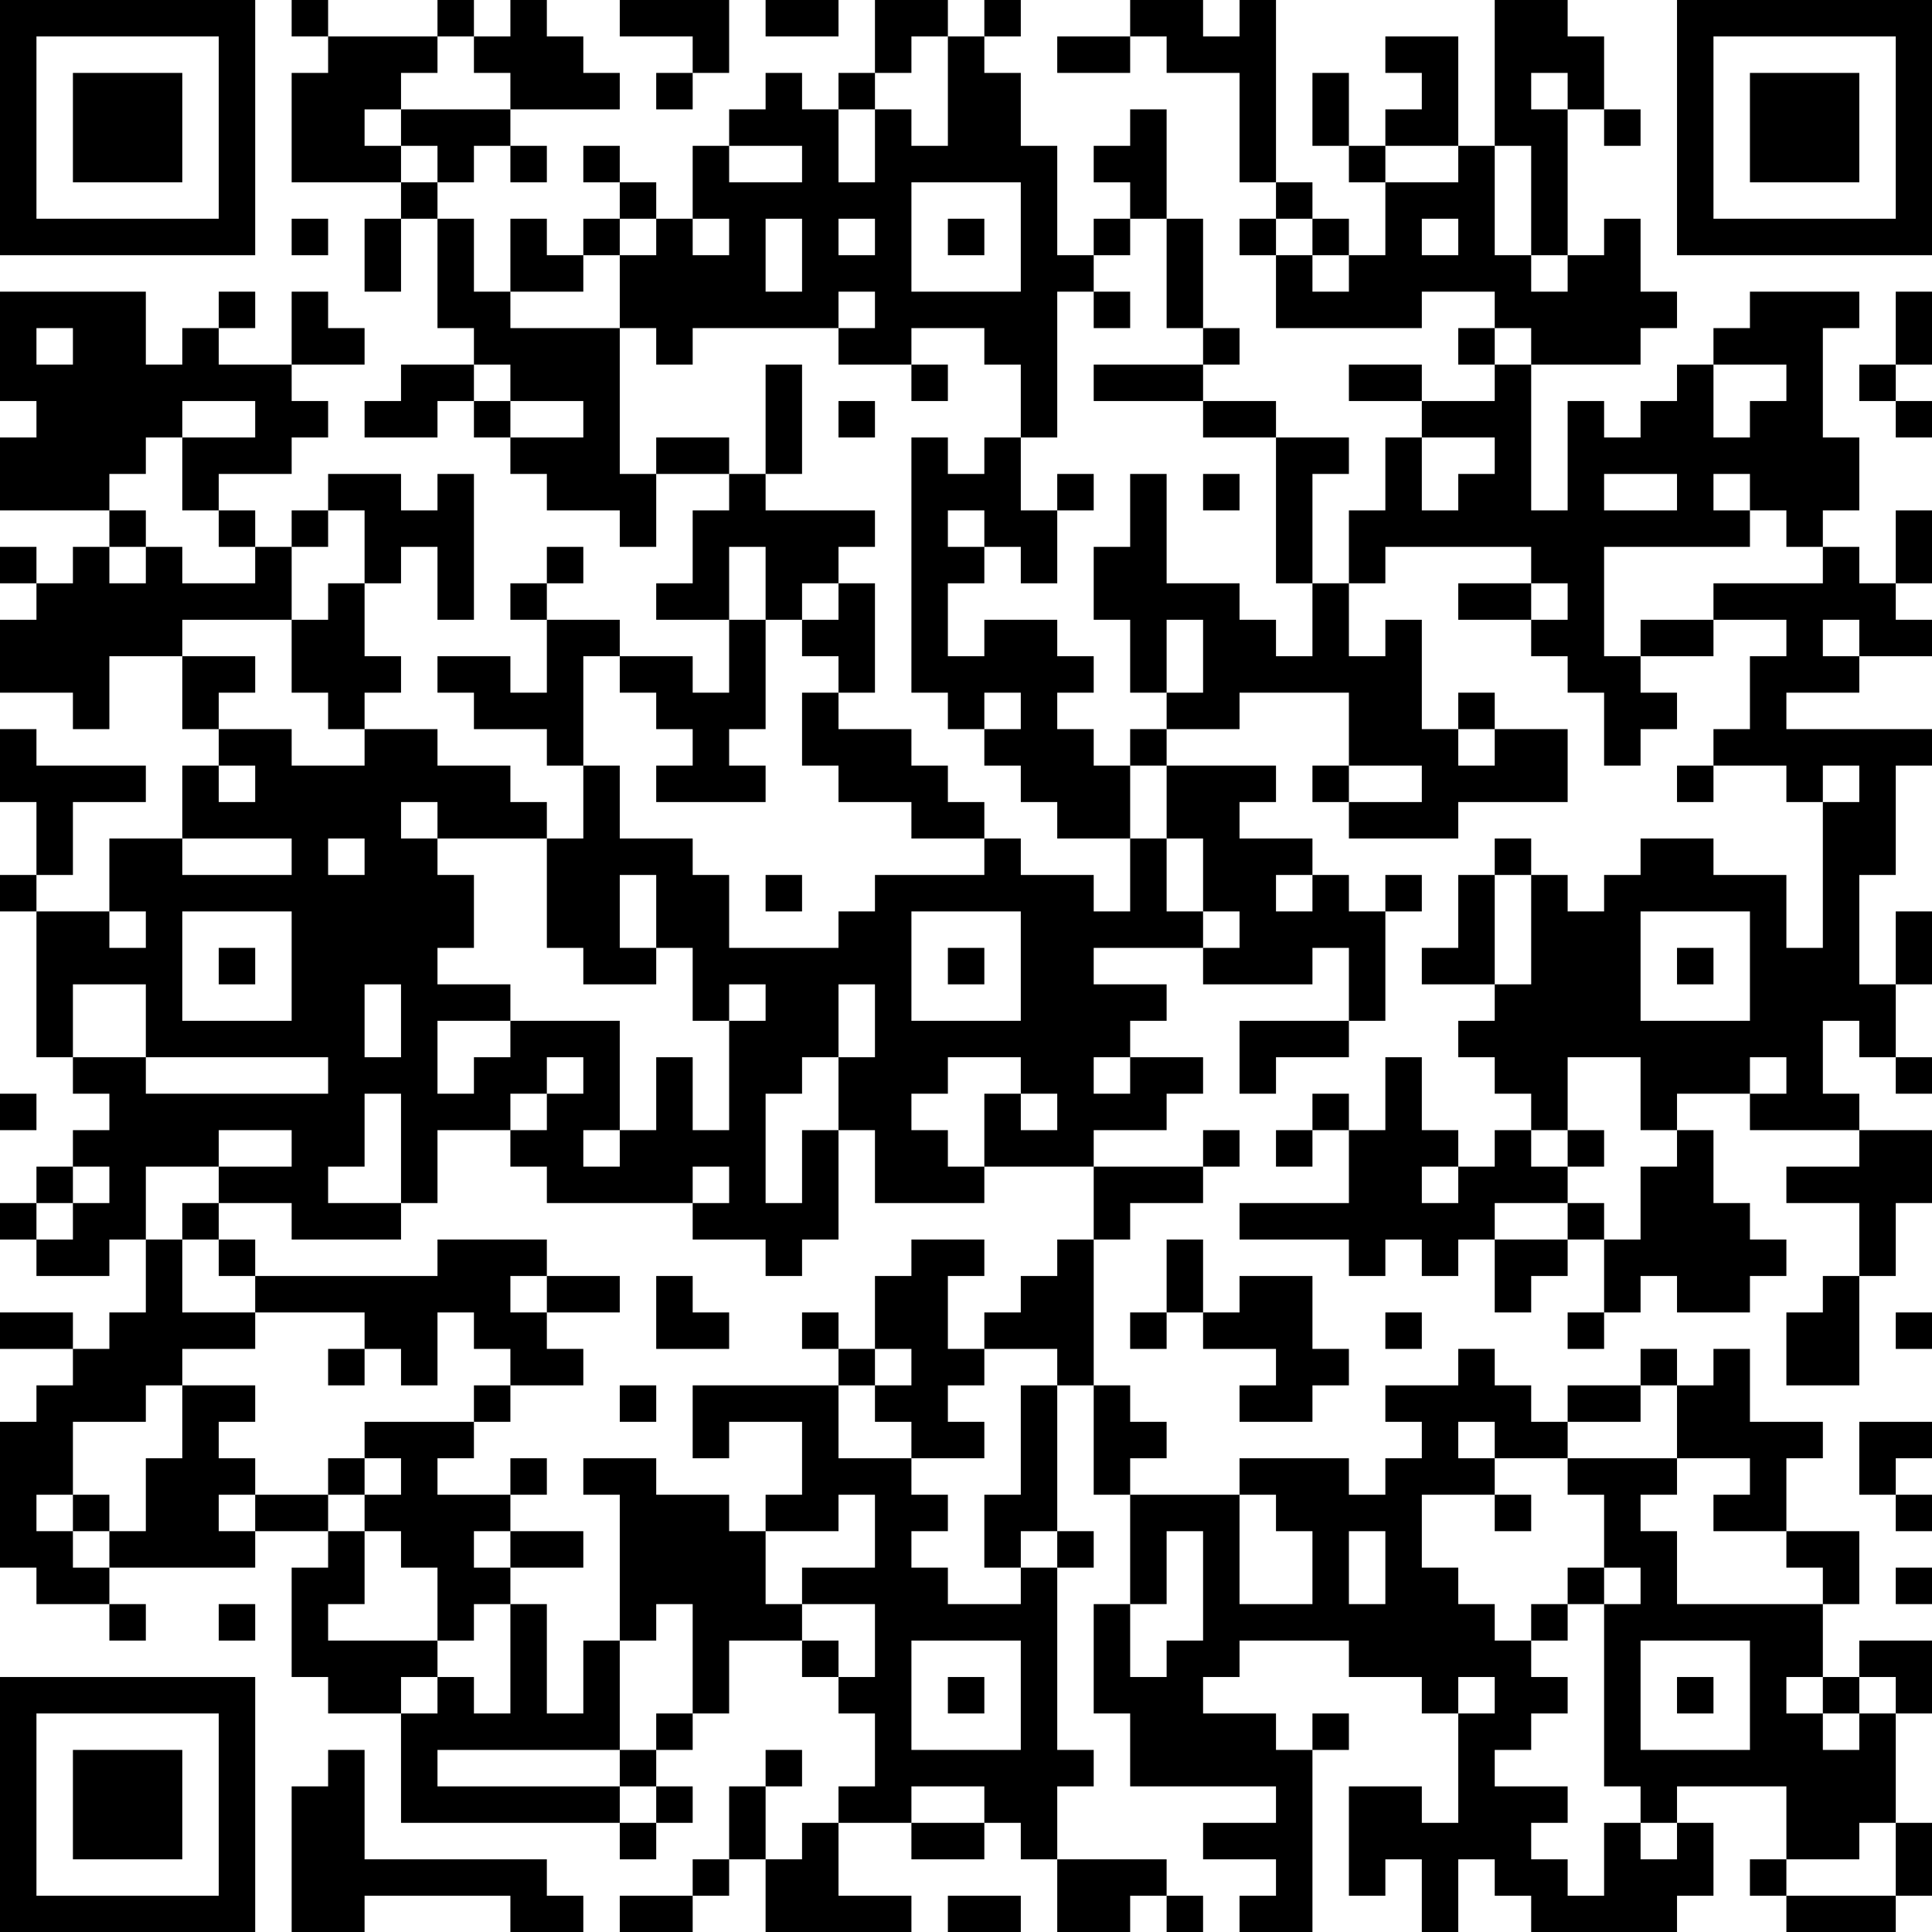 <?xml version="1.0" encoding="UTF-8"?>
<svg xmlns="http://www.w3.org/2000/svg" version="1.1" width="200" height="200" viewBox="0 0 200 200"><rect x="0" y="0" width="200" height="200" fill="#ffffff"/><g transform="scale(3.774)"><g transform="translate(0,0)"><path fill-rule="evenodd" d="M8 0L8 1L9 1L9 2L8 2L8 5L11 5L11 6L10 6L10 8L11 8L11 6L12 6L12 9L13 9L13 10L11 10L11 11L10 11L10 12L12 12L12 11L13 11L13 12L14 12L14 13L15 13L15 14L17 14L17 15L18 15L18 13L20 13L20 14L19 14L19 16L18 16L18 17L20 17L20 19L19 19L19 18L17 18L17 17L15 17L15 16L16 16L16 15L15 15L15 16L14 16L14 17L15 17L15 19L14 19L14 18L12 18L12 19L13 19L13 20L15 20L15 21L16 21L16 23L15 23L15 22L14 22L14 21L12 21L12 20L10 20L10 19L11 19L11 18L10 18L10 16L11 16L11 15L12 15L12 17L13 17L13 13L12 13L12 14L11 14L11 13L9 13L9 14L8 14L8 15L7 15L7 14L6 14L6 13L8 13L8 12L9 12L9 11L8 11L8 10L10 10L10 9L9 9L9 8L8 8L8 10L6 10L6 9L7 9L7 8L6 8L6 9L5 9L5 10L4 10L4 8L0 8L0 11L1 11L1 12L0 12L0 14L3 14L3 15L2 15L2 16L1 16L1 15L0 15L0 16L1 16L1 17L0 17L0 19L2 19L2 20L3 20L3 18L5 18L5 20L6 20L6 21L5 21L5 23L3 23L3 25L1 25L1 24L2 24L2 22L4 22L4 21L1 21L1 20L0 20L0 22L1 22L1 24L0 24L0 25L1 25L1 29L2 29L2 30L3 30L3 31L2 31L2 32L1 32L1 33L0 33L0 34L1 34L1 35L3 35L3 34L4 34L4 36L3 36L3 37L2 37L2 36L0 36L0 37L2 37L2 38L1 38L1 39L0 39L0 43L1 43L1 44L3 44L3 45L4 45L4 44L3 44L3 43L7 43L7 42L9 42L9 43L8 43L8 46L9 46L9 47L11 47L11 50L17 50L17 51L18 51L18 50L19 50L19 49L18 49L18 48L19 48L19 47L20 47L20 45L22 45L22 46L23 46L23 47L24 47L24 49L23 49L23 50L22 50L22 51L21 51L21 49L22 49L22 48L21 48L21 49L20 49L20 51L19 51L19 52L17 52L17 53L19 53L19 52L20 52L20 51L21 51L21 53L25 53L25 52L23 52L23 50L25 50L25 51L27 51L27 50L28 50L28 51L29 51L29 53L31 53L31 52L32 52L32 53L33 53L33 52L32 52L32 51L29 51L29 49L30 49L30 48L29 48L29 43L30 43L30 42L29 42L29 38L30 38L30 41L31 41L31 44L30 44L30 47L31 47L31 49L35 49L35 50L33 50L33 51L35 51L35 52L34 52L34 53L36 53L36 48L37 48L37 47L36 47L36 48L35 48L35 47L33 47L33 46L34 46L34 45L37 45L37 46L39 46L39 47L40 47L40 50L39 50L39 49L37 49L37 52L38 52L38 51L39 51L39 53L40 53L40 51L41 51L41 52L42 52L42 53L46 53L46 52L47 52L47 50L46 50L46 49L49 49L49 51L48 51L48 52L49 52L49 53L52 53L52 52L53 52L53 50L52 50L52 47L53 47L53 45L51 45L51 46L50 46L50 44L51 44L51 42L49 42L49 40L50 40L50 39L48 39L48 37L47 37L47 38L46 38L46 37L45 37L45 38L43 38L43 39L42 39L42 38L41 38L41 37L40 37L40 38L38 38L38 39L39 39L39 40L38 40L38 41L37 41L37 40L34 40L34 41L31 41L31 40L32 40L32 39L31 39L31 38L30 38L30 34L31 34L31 33L33 33L33 32L34 32L34 31L33 31L33 32L30 32L30 31L32 31L32 30L33 30L33 29L31 29L31 28L32 28L32 27L30 27L30 26L33 26L33 27L36 27L36 26L37 26L37 28L34 28L34 30L35 30L35 29L37 29L37 28L38 28L38 25L39 25L39 24L38 24L38 25L37 25L37 24L36 24L36 23L34 23L34 22L35 22L35 21L32 21L32 20L34 20L34 19L37 19L37 21L36 21L36 22L37 22L37 23L40 23L40 22L43 22L43 20L41 20L41 19L40 19L40 20L39 20L39 17L38 17L38 18L37 18L37 16L38 16L38 15L42 15L42 16L40 16L40 17L42 17L42 18L43 18L43 19L44 19L44 21L45 21L45 20L46 20L46 19L45 19L45 18L47 18L47 17L49 17L49 18L48 18L48 20L47 20L47 21L46 21L46 22L47 22L47 21L49 21L49 22L50 22L50 26L49 26L49 24L47 24L47 23L45 23L45 24L44 24L44 25L43 25L43 24L42 24L42 23L41 23L41 24L40 24L40 26L39 26L39 27L41 27L41 28L40 28L40 29L41 29L41 30L42 30L42 31L41 31L41 32L40 32L40 31L39 31L39 29L38 29L38 31L37 31L37 30L36 30L36 31L35 31L35 32L36 32L36 31L37 31L37 33L34 33L34 34L37 34L37 35L38 35L38 34L39 34L39 35L40 35L40 34L41 34L41 36L42 36L42 35L43 35L43 34L44 34L44 36L43 36L43 37L44 37L44 36L45 36L45 35L46 35L46 36L48 36L48 35L49 35L49 34L48 34L48 33L47 33L47 31L46 31L46 30L48 30L48 31L51 31L51 32L49 32L49 33L51 33L51 35L50 35L50 36L49 36L49 38L51 38L51 35L52 35L52 33L53 33L53 31L51 31L51 30L50 30L50 28L51 28L51 29L52 29L52 30L53 30L53 29L52 29L52 27L53 27L53 25L52 25L52 27L51 27L51 24L52 24L52 21L53 21L53 20L49 20L49 19L51 19L51 18L53 18L53 17L52 17L52 16L53 16L53 14L52 14L52 16L51 16L51 15L50 15L50 14L51 14L51 12L50 12L50 9L51 9L51 8L48 8L48 9L47 9L47 10L46 10L46 11L45 11L45 12L44 12L44 11L43 11L43 14L42 14L42 10L45 10L45 9L46 9L46 8L45 8L45 6L44 6L44 7L43 7L43 3L44 3L44 4L45 4L45 3L44 3L44 1L43 1L43 0L41 0L41 4L40 4L40 1L38 1L38 2L39 2L39 3L38 3L38 4L37 4L37 2L36 2L36 4L37 4L37 5L38 5L38 7L37 7L37 6L36 6L36 5L35 5L35 0L34 0L34 1L33 1L33 0L31 0L31 1L29 1L29 2L31 2L31 1L32 1L32 2L34 2L34 5L35 5L35 6L34 6L34 7L35 7L35 9L39 9L39 8L41 8L41 9L40 9L40 10L41 10L41 11L39 11L39 10L37 10L37 11L39 11L39 12L38 12L38 14L37 14L37 16L36 16L36 13L37 13L37 12L35 12L35 11L33 11L33 10L34 10L34 9L33 9L33 6L32 6L32 3L31 3L31 4L30 4L30 5L31 5L31 6L30 6L30 7L29 7L29 4L28 4L28 2L27 2L27 1L28 1L28 0L27 0L27 1L26 1L26 0L24 0L24 2L23 2L23 3L22 3L22 2L21 2L21 3L20 3L20 4L19 4L19 6L18 6L18 5L17 5L17 4L16 4L16 5L17 5L17 6L16 6L16 7L15 7L15 6L14 6L14 8L13 8L13 6L12 6L12 5L13 5L13 4L14 4L14 5L15 5L15 4L14 4L14 3L17 3L17 2L16 2L16 1L15 1L15 0L14 0L14 1L13 1L13 0L12 0L12 1L9 1L9 0ZM17 0L17 1L19 1L19 2L18 2L18 3L19 3L19 2L20 2L20 0ZM21 0L21 1L23 1L23 0ZM12 1L12 2L11 2L11 3L10 3L10 4L11 4L11 5L12 5L12 4L11 4L11 3L14 3L14 2L13 2L13 1ZM25 1L25 2L24 2L24 3L23 3L23 5L24 5L24 3L25 3L25 4L26 4L26 1ZM42 2L42 3L43 3L43 2ZM20 4L20 5L22 5L22 4ZM38 4L38 5L40 5L40 4ZM41 4L41 7L42 7L42 8L43 8L43 7L42 7L42 4ZM25 5L25 8L28 8L28 5ZM8 6L8 7L9 7L9 6ZM17 6L17 7L16 7L16 8L14 8L14 9L17 9L17 13L18 13L18 12L20 12L20 13L21 13L21 14L24 14L24 15L23 15L23 16L22 16L22 17L21 17L21 15L20 15L20 17L21 17L21 20L20 20L20 21L21 21L21 22L18 22L18 21L19 21L19 20L18 20L18 19L17 19L17 18L16 18L16 21L17 21L17 23L19 23L19 24L20 24L20 26L23 26L23 25L24 25L24 24L27 24L27 23L28 23L28 24L30 24L30 25L31 25L31 23L32 23L32 25L33 25L33 26L34 26L34 25L33 25L33 23L32 23L32 21L31 21L31 20L32 20L32 19L33 19L33 17L32 17L32 19L31 19L31 17L30 17L30 15L31 15L31 13L32 13L32 16L34 16L34 17L35 17L35 18L36 18L36 16L35 16L35 12L33 12L33 11L30 11L30 10L33 10L33 9L32 9L32 6L31 6L31 7L30 7L30 8L29 8L29 12L28 12L28 10L27 10L27 9L25 9L25 10L23 10L23 9L24 9L24 8L23 8L23 9L19 9L19 10L18 10L18 9L17 9L17 7L18 7L18 6ZM19 6L19 7L20 7L20 6ZM21 6L21 8L22 8L22 6ZM23 6L23 7L24 7L24 6ZM26 6L26 7L27 7L27 6ZM35 6L35 7L36 7L36 8L37 8L37 7L36 7L36 6ZM39 6L39 7L40 7L40 6ZM30 8L30 9L31 9L31 8ZM52 8L52 10L51 10L51 11L52 11L52 12L53 12L53 11L52 11L52 10L53 10L53 8ZM1 9L1 10L2 10L2 9ZM41 9L41 10L42 10L42 9ZM13 10L13 11L14 11L14 12L16 12L16 11L14 11L14 10ZM21 10L21 13L22 13L22 10ZM25 10L25 11L26 11L26 10ZM47 10L47 12L48 12L48 11L49 11L49 10ZM5 11L5 12L4 12L4 13L3 13L3 14L4 14L4 15L3 15L3 16L4 16L4 15L5 15L5 16L7 16L7 15L6 15L6 14L5 14L5 12L7 12L7 11ZM23 11L23 12L24 12L24 11ZM25 12L25 19L26 19L26 20L27 20L27 21L28 21L28 22L29 22L29 23L31 23L31 21L30 21L30 20L29 20L29 19L30 19L30 18L29 18L29 17L27 17L27 18L26 18L26 16L27 16L27 15L28 15L28 16L29 16L29 14L30 14L30 13L29 13L29 14L28 14L28 12L27 12L27 13L26 13L26 12ZM39 12L39 14L40 14L40 13L41 13L41 12ZM33 13L33 14L34 14L34 13ZM44 13L44 14L46 14L46 13ZM47 13L47 14L48 14L48 15L44 15L44 18L45 18L45 17L47 17L47 16L50 16L50 15L49 15L49 14L48 14L48 13ZM9 14L9 15L8 15L8 17L5 17L5 18L7 18L7 19L6 19L6 20L8 20L8 21L10 21L10 20L9 20L9 19L8 19L8 17L9 17L9 16L10 16L10 14ZM26 14L26 15L27 15L27 14ZM23 16L23 17L22 17L22 18L23 18L23 19L22 19L22 21L23 21L23 22L25 22L25 23L27 23L27 22L26 22L26 21L25 21L25 20L23 20L23 19L24 19L24 16ZM42 16L42 17L43 17L43 16ZM50 17L50 18L51 18L51 17ZM27 19L27 20L28 20L28 19ZM40 20L40 21L41 21L41 20ZM6 21L6 22L7 22L7 21ZM37 21L37 22L39 22L39 21ZM50 21L50 22L51 22L51 21ZM11 22L11 23L12 23L12 24L13 24L13 26L12 26L12 27L14 27L14 28L12 28L12 30L13 30L13 29L14 29L14 28L17 28L17 31L16 31L16 32L17 32L17 31L18 31L18 29L19 29L19 31L20 31L20 28L21 28L21 27L20 27L20 28L19 28L19 26L18 26L18 24L17 24L17 26L18 26L18 27L16 27L16 26L15 26L15 23L12 23L12 22ZM5 23L5 24L8 24L8 23ZM9 23L9 24L10 24L10 23ZM21 24L21 25L22 25L22 24ZM35 24L35 25L36 25L36 24ZM41 24L41 27L42 27L42 24ZM3 25L3 26L4 26L4 25ZM5 25L5 28L8 28L8 25ZM25 25L25 28L28 28L28 25ZM45 25L45 28L48 28L48 25ZM6 26L6 27L7 27L7 26ZM26 26L26 27L27 27L27 26ZM46 26L46 27L47 27L47 26ZM2 27L2 29L4 29L4 30L9 30L9 29L4 29L4 27ZM10 27L10 29L11 29L11 27ZM23 27L23 29L22 29L22 30L21 30L21 33L22 33L22 31L23 31L23 34L22 34L22 35L21 35L21 34L19 34L19 33L20 33L20 32L19 32L19 33L15 33L15 32L14 32L14 31L15 31L15 30L16 30L16 29L15 29L15 30L14 30L14 31L12 31L12 33L11 33L11 30L10 30L10 32L9 32L9 33L11 33L11 34L8 34L8 33L6 33L6 32L8 32L8 31L6 31L6 32L4 32L4 34L5 34L5 36L7 36L7 37L5 37L5 38L4 38L4 39L2 39L2 41L1 41L1 42L2 42L2 43L3 43L3 42L4 42L4 40L5 40L5 38L7 38L7 39L6 39L6 40L7 40L7 41L6 41L6 42L7 42L7 41L9 41L9 42L10 42L10 44L9 44L9 45L12 45L12 46L11 46L11 47L12 47L12 46L13 46L13 47L14 47L14 44L15 44L15 47L16 47L16 45L17 45L17 48L12 48L12 49L17 49L17 50L18 50L18 49L17 49L17 48L18 48L18 47L19 47L19 44L18 44L18 45L17 45L17 41L16 41L16 40L18 40L18 41L20 41L20 42L21 42L21 44L22 44L22 45L23 45L23 46L24 46L24 44L22 44L22 43L24 43L24 41L23 41L23 42L21 42L21 41L22 41L22 39L20 39L20 40L19 40L19 38L23 38L23 40L25 40L25 41L26 41L26 42L25 42L25 43L26 43L26 44L28 44L28 43L29 43L29 42L28 42L28 43L27 43L27 41L28 41L28 38L29 38L29 37L27 37L27 36L28 36L28 35L29 35L29 34L30 34L30 32L27 32L27 30L28 30L28 31L29 31L29 30L28 30L28 29L26 29L26 30L25 30L25 31L26 31L26 32L27 32L27 33L24 33L24 31L23 31L23 29L24 29L24 27ZM30 29L30 30L31 30L31 29ZM43 29L43 31L42 31L42 32L43 32L43 33L41 33L41 34L43 34L43 33L44 33L44 34L45 34L45 32L46 32L46 31L45 31L45 29ZM48 29L48 30L49 30L49 29ZM0 30L0 31L1 31L1 30ZM43 31L43 32L44 32L44 31ZM2 32L2 33L1 33L1 34L2 34L2 33L3 33L3 32ZM39 32L39 33L40 33L40 32ZM5 33L5 34L6 34L6 35L7 35L7 36L10 36L10 37L9 37L9 38L10 38L10 37L11 37L11 38L12 38L12 36L13 36L13 37L14 37L14 38L13 38L13 39L10 39L10 40L9 40L9 41L10 41L10 42L11 42L11 43L12 43L12 45L13 45L13 44L14 44L14 43L16 43L16 42L14 42L14 41L15 41L15 40L14 40L14 41L12 41L12 40L13 40L13 39L14 39L14 38L16 38L16 37L15 37L15 36L17 36L17 35L15 35L15 34L12 34L12 35L7 35L7 34L6 34L6 33ZM25 34L25 35L24 35L24 37L23 37L23 36L22 36L22 37L23 37L23 38L24 38L24 39L25 39L25 40L27 40L27 39L26 39L26 38L27 38L27 37L26 37L26 35L27 35L27 34ZM32 34L32 36L31 36L31 37L32 37L32 36L33 36L33 37L35 37L35 38L34 38L34 39L36 39L36 38L37 38L37 37L36 37L36 35L34 35L34 36L33 36L33 34ZM14 35L14 36L15 36L15 35ZM18 35L18 37L20 37L20 36L19 36L19 35ZM38 36L38 37L39 37L39 36ZM52 36L52 37L53 37L53 36ZM24 37L24 38L25 38L25 37ZM17 38L17 39L18 39L18 38ZM45 38L45 39L43 39L43 40L41 40L41 39L40 39L40 40L41 40L41 41L39 41L39 43L40 43L40 44L41 44L41 45L42 45L42 46L43 46L43 47L42 47L42 48L41 48L41 49L43 49L43 50L42 50L42 51L43 51L43 52L44 52L44 50L45 50L45 51L46 51L46 50L45 50L45 49L44 49L44 44L45 44L45 43L44 43L44 41L43 41L43 40L46 40L46 41L45 41L45 42L46 42L46 44L50 44L50 43L49 43L49 42L47 42L47 41L48 41L48 40L46 40L46 38ZM51 39L51 41L52 41L52 42L53 42L53 41L52 41L52 40L53 40L53 39ZM10 40L10 41L11 41L11 40ZM2 41L2 42L3 42L3 41ZM34 41L34 44L36 44L36 42L35 42L35 41ZM41 41L41 42L42 42L42 41ZM13 42L13 43L14 43L14 42ZM32 42L32 44L31 44L31 46L32 46L32 45L33 45L33 42ZM37 42L37 44L38 44L38 42ZM43 43L43 44L42 44L42 45L43 45L43 44L44 44L44 43ZM52 43L52 44L53 44L53 43ZM6 44L6 45L7 45L7 44ZM25 45L25 48L28 48L28 45ZM45 45L45 48L48 48L48 45ZM26 46L26 47L27 47L27 46ZM40 46L40 47L41 47L41 46ZM46 46L46 47L47 47L47 46ZM49 46L49 47L50 47L50 48L51 48L51 47L52 47L52 46L51 46L51 47L50 47L50 46ZM9 48L9 49L8 49L8 53L10 53L10 52L14 52L14 53L16 53L16 52L15 52L15 51L10 51L10 48ZM25 49L25 50L27 50L27 49ZM51 50L51 51L49 51L49 52L52 52L52 50ZM26 52L26 53L28 53L28 52ZM0 0L0 7L7 7L7 0ZM1 1L1 6L6 6L6 1ZM2 2L2 5L5 5L5 2ZM46 0L46 7L53 7L53 0ZM47 1L47 6L52 6L52 1ZM48 2L48 5L51 5L51 2ZM0 46L0 53L7 53L7 46ZM1 47L1 52L6 52L6 47ZM2 48L2 51L5 51L5 48Z" fill="#000000"/></g></g></svg>
